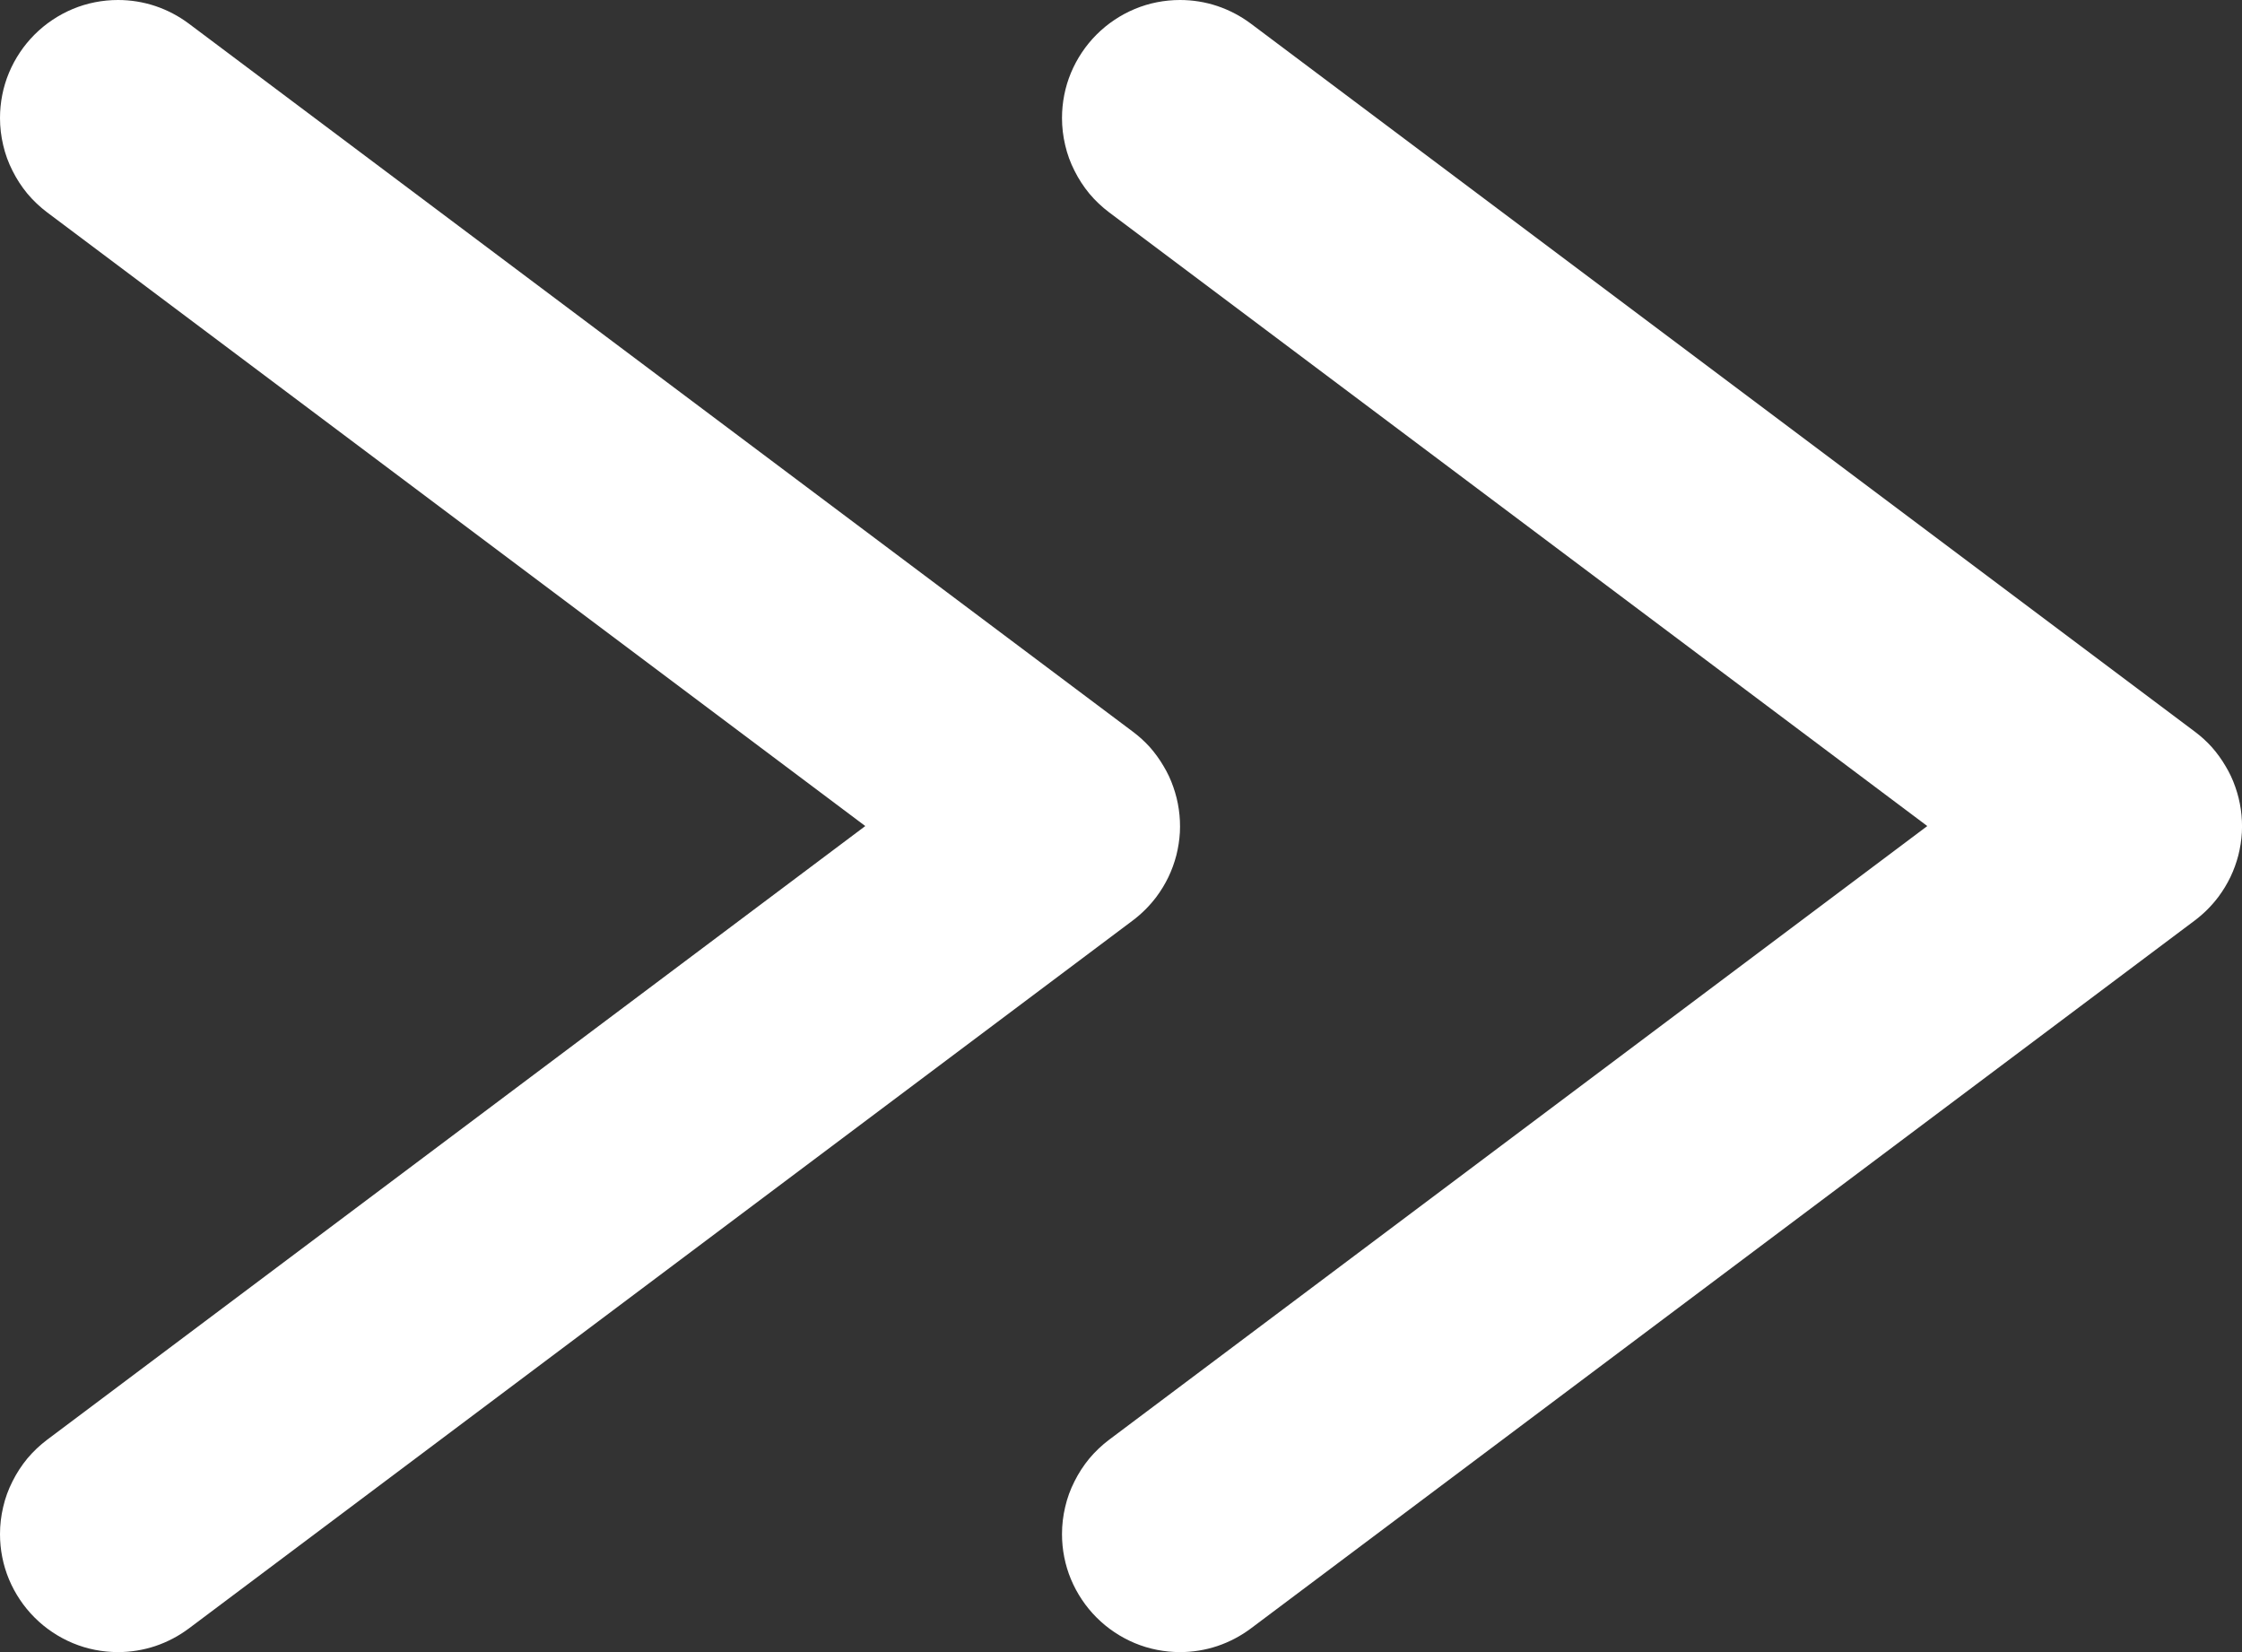 <svg xmlns="http://www.w3.org/2000/svg" xmlns:xlink="http://www.w3.org/1999/xlink" fill="none" version="1.1" width="19" height="14" viewBox="0 0 19 14"><rect x="0" y="0" width="19" height="14" fill="#333333" stroke="none"/><g><g transform="matrix(0,1,-1,0,10,-8)"><path d="M8.2,8.4L8.2,8.4Q8.103,8.53,8.051,8.684Q8,8.838,8,9Q8,9.098,8.019,9.195Q8.038,9.292,8.076,9.383Q8.114,9.474,8.169,9.556Q8.223,9.637,8.293,9.707Q8.363,9.777,8.444,9.831Q8.526,9.886,8.617,9.924Q8.708,9.962,8.805,9.981Q8.902,10,9,10Q9.116,10,9.23,9.973Q9.343,9.947,9.447,9.894Q9.551,9.842,9.641,9.768Q9.73,9.693,9.8,9.6L15,2.667L20.2,9.6Q20.27,9.693,20.359,9.768Q20.449,9.842,20.553,9.894Q20.657,9.947,20.77,9.973Q20.884,10,21,10Q21.099,10,21.195,9.981Q21.292,9.962,21.383,9.924Q21.474,9.886,21.556,9.831Q21.637,9.777,21.707,9.707Q21.777,9.637,21.831,9.556Q21.886,9.474,21.924,9.383Q21.962,9.292,21.981,9.195Q22,9.098,22,9Q22,8.838,21.949,8.684Q21.897,8.53,21.8,8.4L15.8,0.4Q15.714,0.286,15.6,0.2Q15.521,0.141,15.432,0.098Q15.344,0.056,15.248,0.031Q15.153,0.007,15.054,0.001Q14.956,-0.004,14.859,0.01Q14.761,0.024,14.668,0.057Q14.575,0.089,14.491,0.14Q14.406,0.19,14.332,0.255Q14.259,0.321,14.2,0.4L8.2,8.4Z" fill-rule="evenodd" fill="#FFFFFF" fill-opacity="1"/></g><g transform="matrix(0,1,-1,0,19,-17)"><path d="M17.2,8.4L17.2,8.4Q17.103,8.53,17.051,8.684Q17,8.838,17,9Q17,9.098,17.019,9.195Q17.038,9.292,17.076,9.383Q17.114,9.474,17.169,9.556Q17.223,9.637,17.293,9.707Q17.363,9.777,17.444,9.831Q17.526,9.886,17.617,9.924Q17.708,9.962,17.805,9.981Q17.902,10,18,10Q18.116,10,18.23,9.973Q18.343,9.947,18.447,9.894Q18.551,9.842,18.641,9.768Q18.73,9.693,18.8,9.6L24,2.667L29.2,9.6Q29.27,9.693,29.359,9.768Q29.449,9.842,29.553,9.894Q29.657,9.947,29.77,9.973Q29.884,10,30,10Q30.099,10,30.195,9.981Q30.292,9.962,30.383,9.924Q30.474,9.886,30.556,9.831Q30.637,9.777,30.707,9.707Q30.777,9.637,30.831,9.556Q30.886,9.474,30.924,9.383Q30.962,9.292,30.981,9.195Q31,9.098,31,9Q31,8.838,30.949,8.684Q30.897,8.53,30.8,8.4L24.8,0.4Q24.714,0.286,24.6,0.2Q24.521,0.141,24.432,0.098Q24.344,0.056,24.248,0.031Q24.153,0.007,24.054,0.001Q23.956,-0.004,23.859,0.01Q23.761,0.024,23.668,0.057Q23.575,0.089,23.491,0.14Q23.406,0.19,23.332,0.255Q23.259,0.321,23.2,0.4L17.2,8.4Z" fill-rule="evenodd" fill="#FFFFFF" fill-opacity="1"/></g></g></svg>
